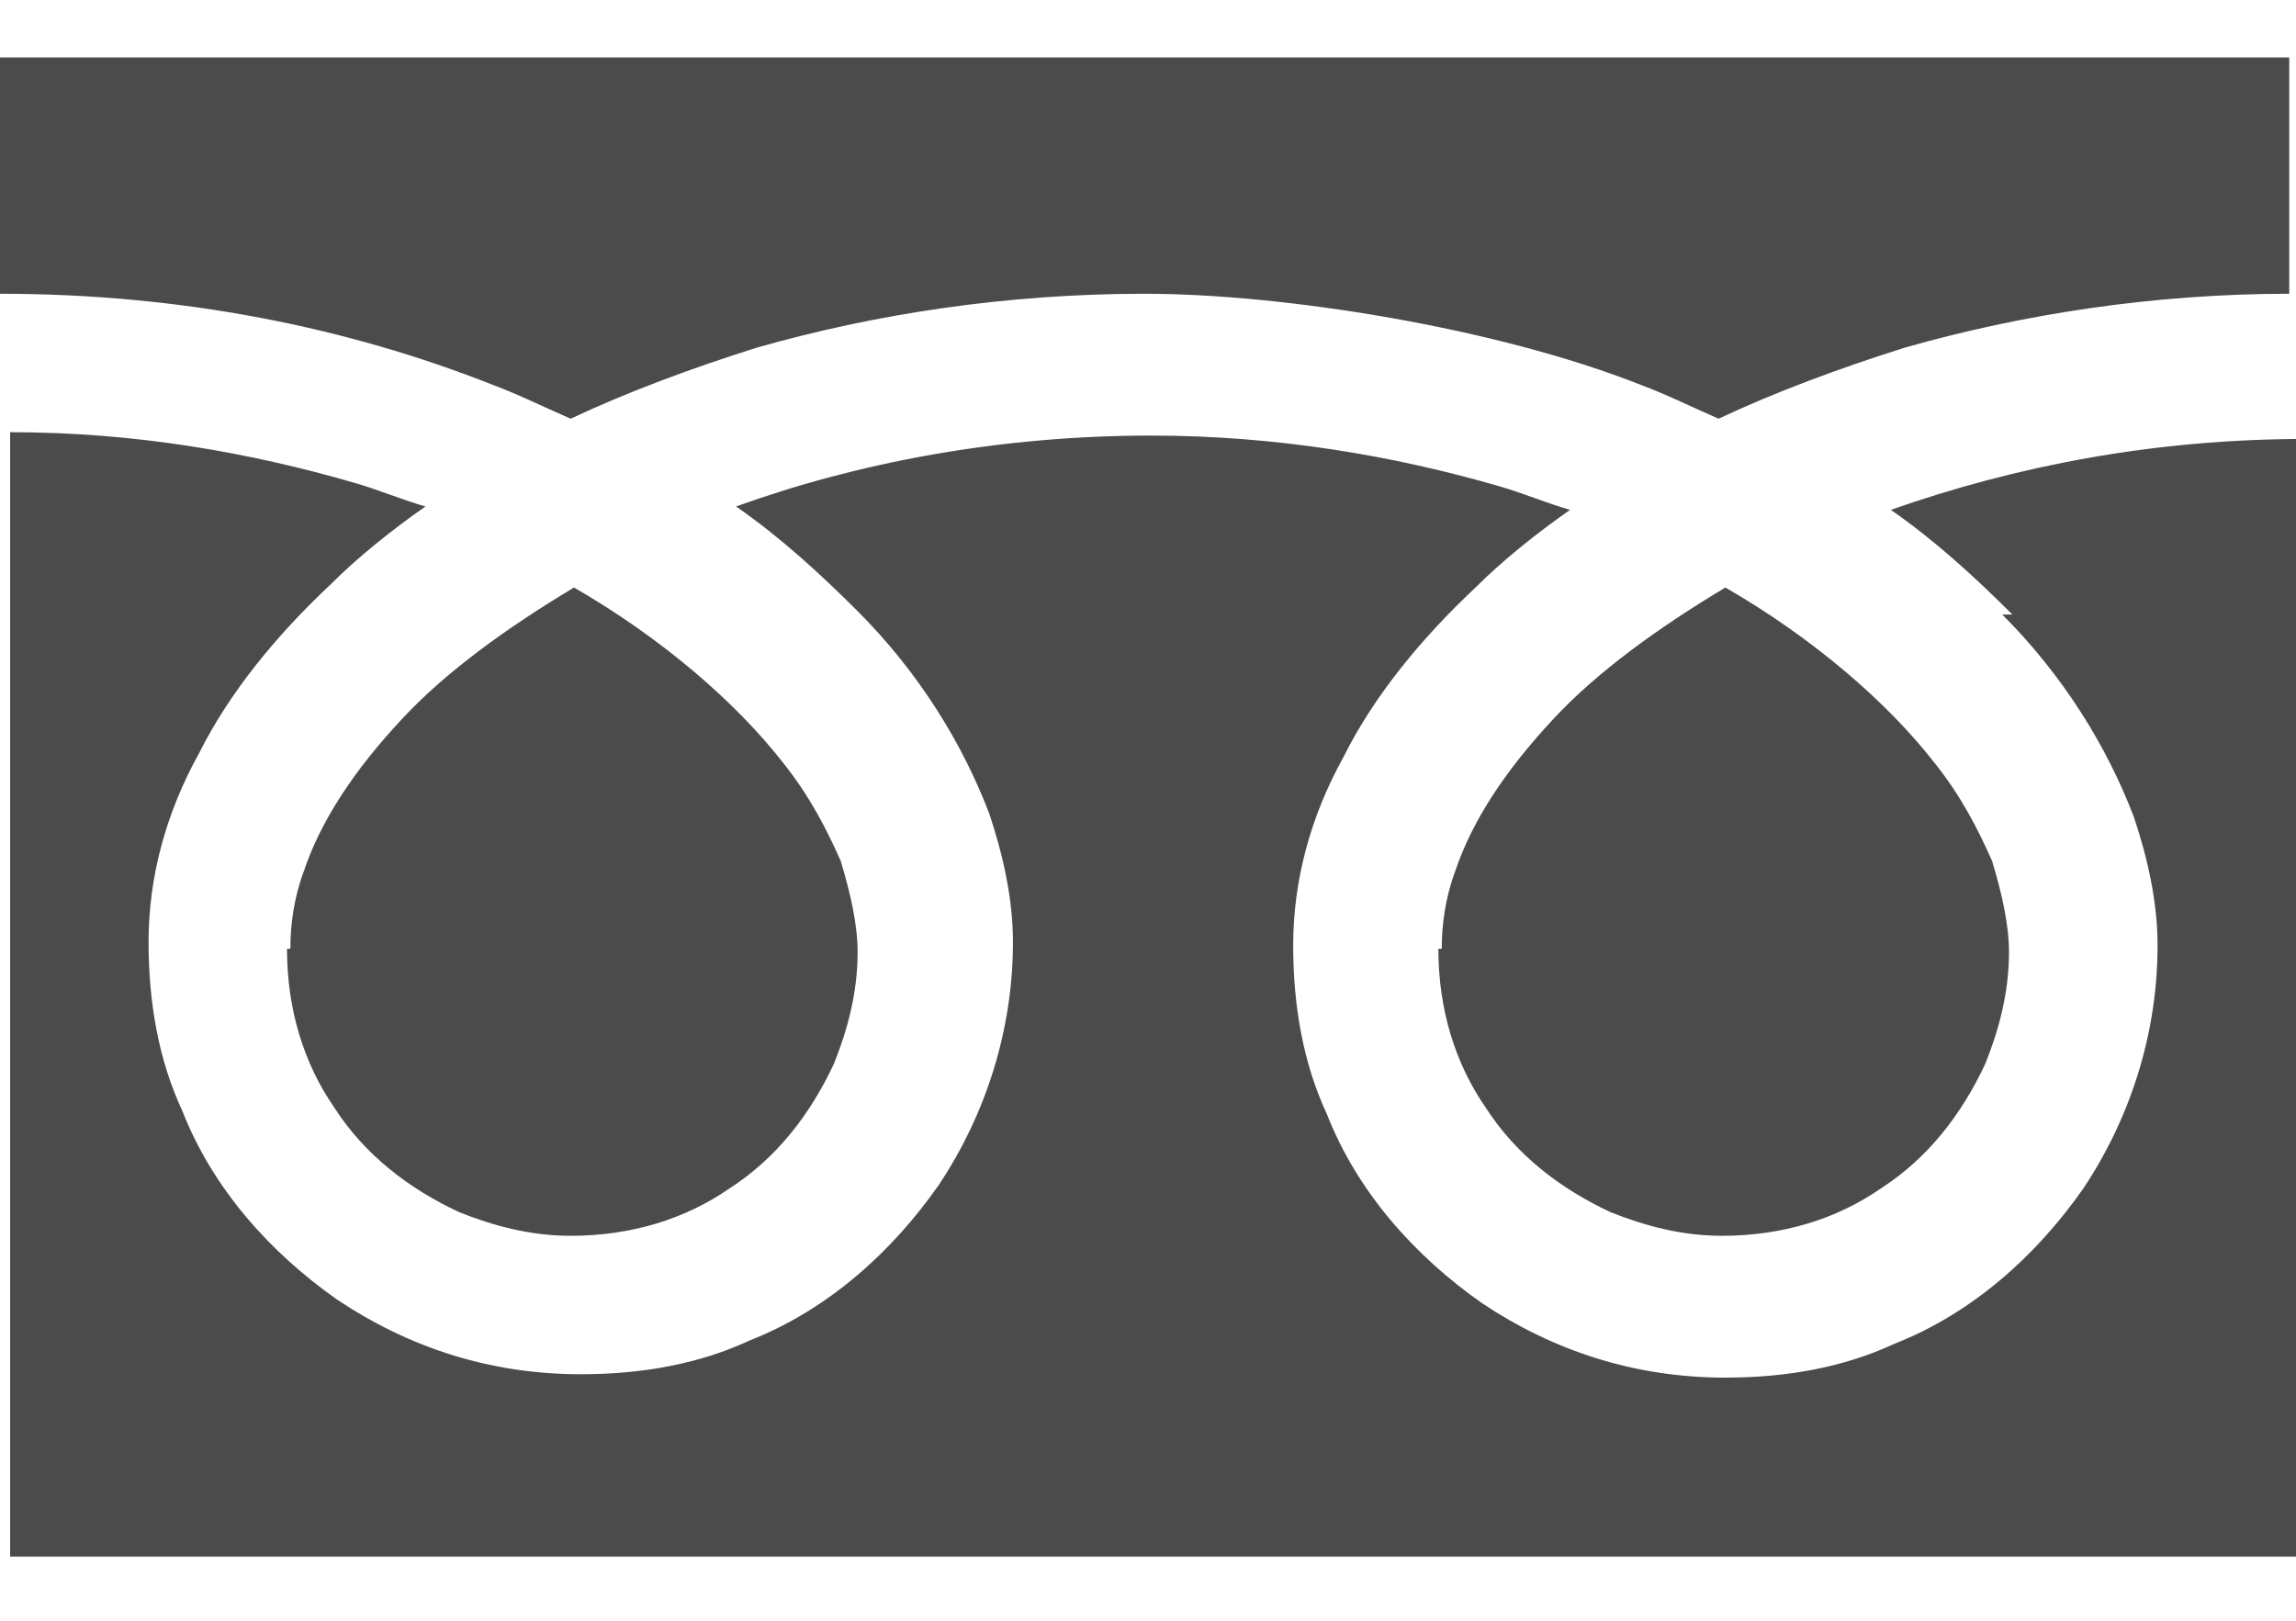 <svg xmlns="http://www.w3.org/2000/svg" width="68" height="48" viewBox="0 0 68 48">
  <defs>
    <style>
      .cls-1 {
        fill: #4b4b4b;
        stroke-width: 0px;
      }
    </style>
  </defs>
  <path class="cls-1" d="M0,1.7v7c5.4,0,10.3,1,14.6,2.7.8.3,1.6.7,2.3,1,1.7-.8,3.6-1.5,5.5-2.1,3.5-1,7.4-1.6,11.5-1.6s10.4,1,14.7,2.7c.8.3,1.6.7,2.3,1,1.7-.8,3.6-1.5,5.5-2.1,3.5-1,7.4-1.6,11.4-1.6V1.7H0Z"/>
  <path class="cls-1" d="M42.6,28.1c0,1.8.5,3.4,1.4,4.7.9,1.4,2.2,2.4,3.7,3.1,1,.4,2.1.7,3.3.7,1.8,0,3.4-.5,4.7-1.4,1.4-.9,2.4-2.2,3.1-3.7.4-1,.7-2.1.7-3.3,0-.8-.2-1.7-.5-2.7-.4-.9-.9-1.9-1.7-2.9-1.4-1.8-3.6-3.7-6.2-5.2-2,1.2-3.8,2.5-5.1,3.9-1.4,1.5-2.4,3-2.9,4.5-.3.8-.4,1.6-.4,2.3Z"/>
  <path class="cls-1" d="M59.3,18.2c1.8,1.8,3.1,3.9,3.9,6,.4,1.2.7,2.5.7,3.8,0,2.6-.8,5.1-2.2,7.2-1.4,2-3.3,3.7-5.6,4.6-1.5.7-3.2,1-5,1-2.7,0-5.1-.8-7.2-2.2-2-1.4-3.7-3.3-4.6-5.6-.7-1.5-1-3.2-1-5,0-1.9.5-3.8,1.5-5.6.9-1.8,2.3-3.5,3.9-5,.8-.8,1.8-1.6,2.8-2.3-.7-.2-1.4-.5-2.1-.7-3.1-.9-6.6-1.5-10.3-1.5-4.5,0-8.7.8-12.3,2.1,1.3.9,2.5,2,3.6,3.1,1.8,1.8,3.1,3.9,3.9,6,.4,1.2.7,2.5.7,3.8,0,2.6-.8,5.1-2.2,7.2-1.4,2-3.3,3.7-5.6,4.6-1.5.7-3.2,1-5,1-2.7,0-5.1-.8-7.2-2.2-2-1.4-3.7-3.3-4.6-5.6-.7-1.5-1-3.2-1-5,0-1.9.5-3.8,1.5-5.6.9-1.8,2.3-3.5,3.9-5,.8-.8,1.8-1.6,2.8-2.3-.7-.2-1.4-.5-2.1-.7-3.1-.9-6.5-1.5-10.2-1.5v33.3h68V13c-4.5,0-8.6.8-12.3,2.1,1.3.9,2.5,2,3.6,3.1Z"/>
  <path class="cls-1" d="M8.5,28.1c0,1.8.5,3.4,1.4,4.7.9,1.4,2.2,2.4,3.7,3.1,1,.4,2.1.7,3.3.7,1.8,0,3.4-.5,4.7-1.4,1.4-.9,2.4-2.2,3.1-3.7.4-1,.7-2.1.7-3.3,0-.8-.2-1.7-.5-2.7-.4-.9-.9-1.9-1.7-2.9-1.4-1.8-3.6-3.7-6.2-5.2-2,1.2-3.8,2.5-5.1,3.9-1.4,1.5-2.4,3-2.9,4.5-.3.8-.4,1.6-.4,2.3Z"/>
</svg>